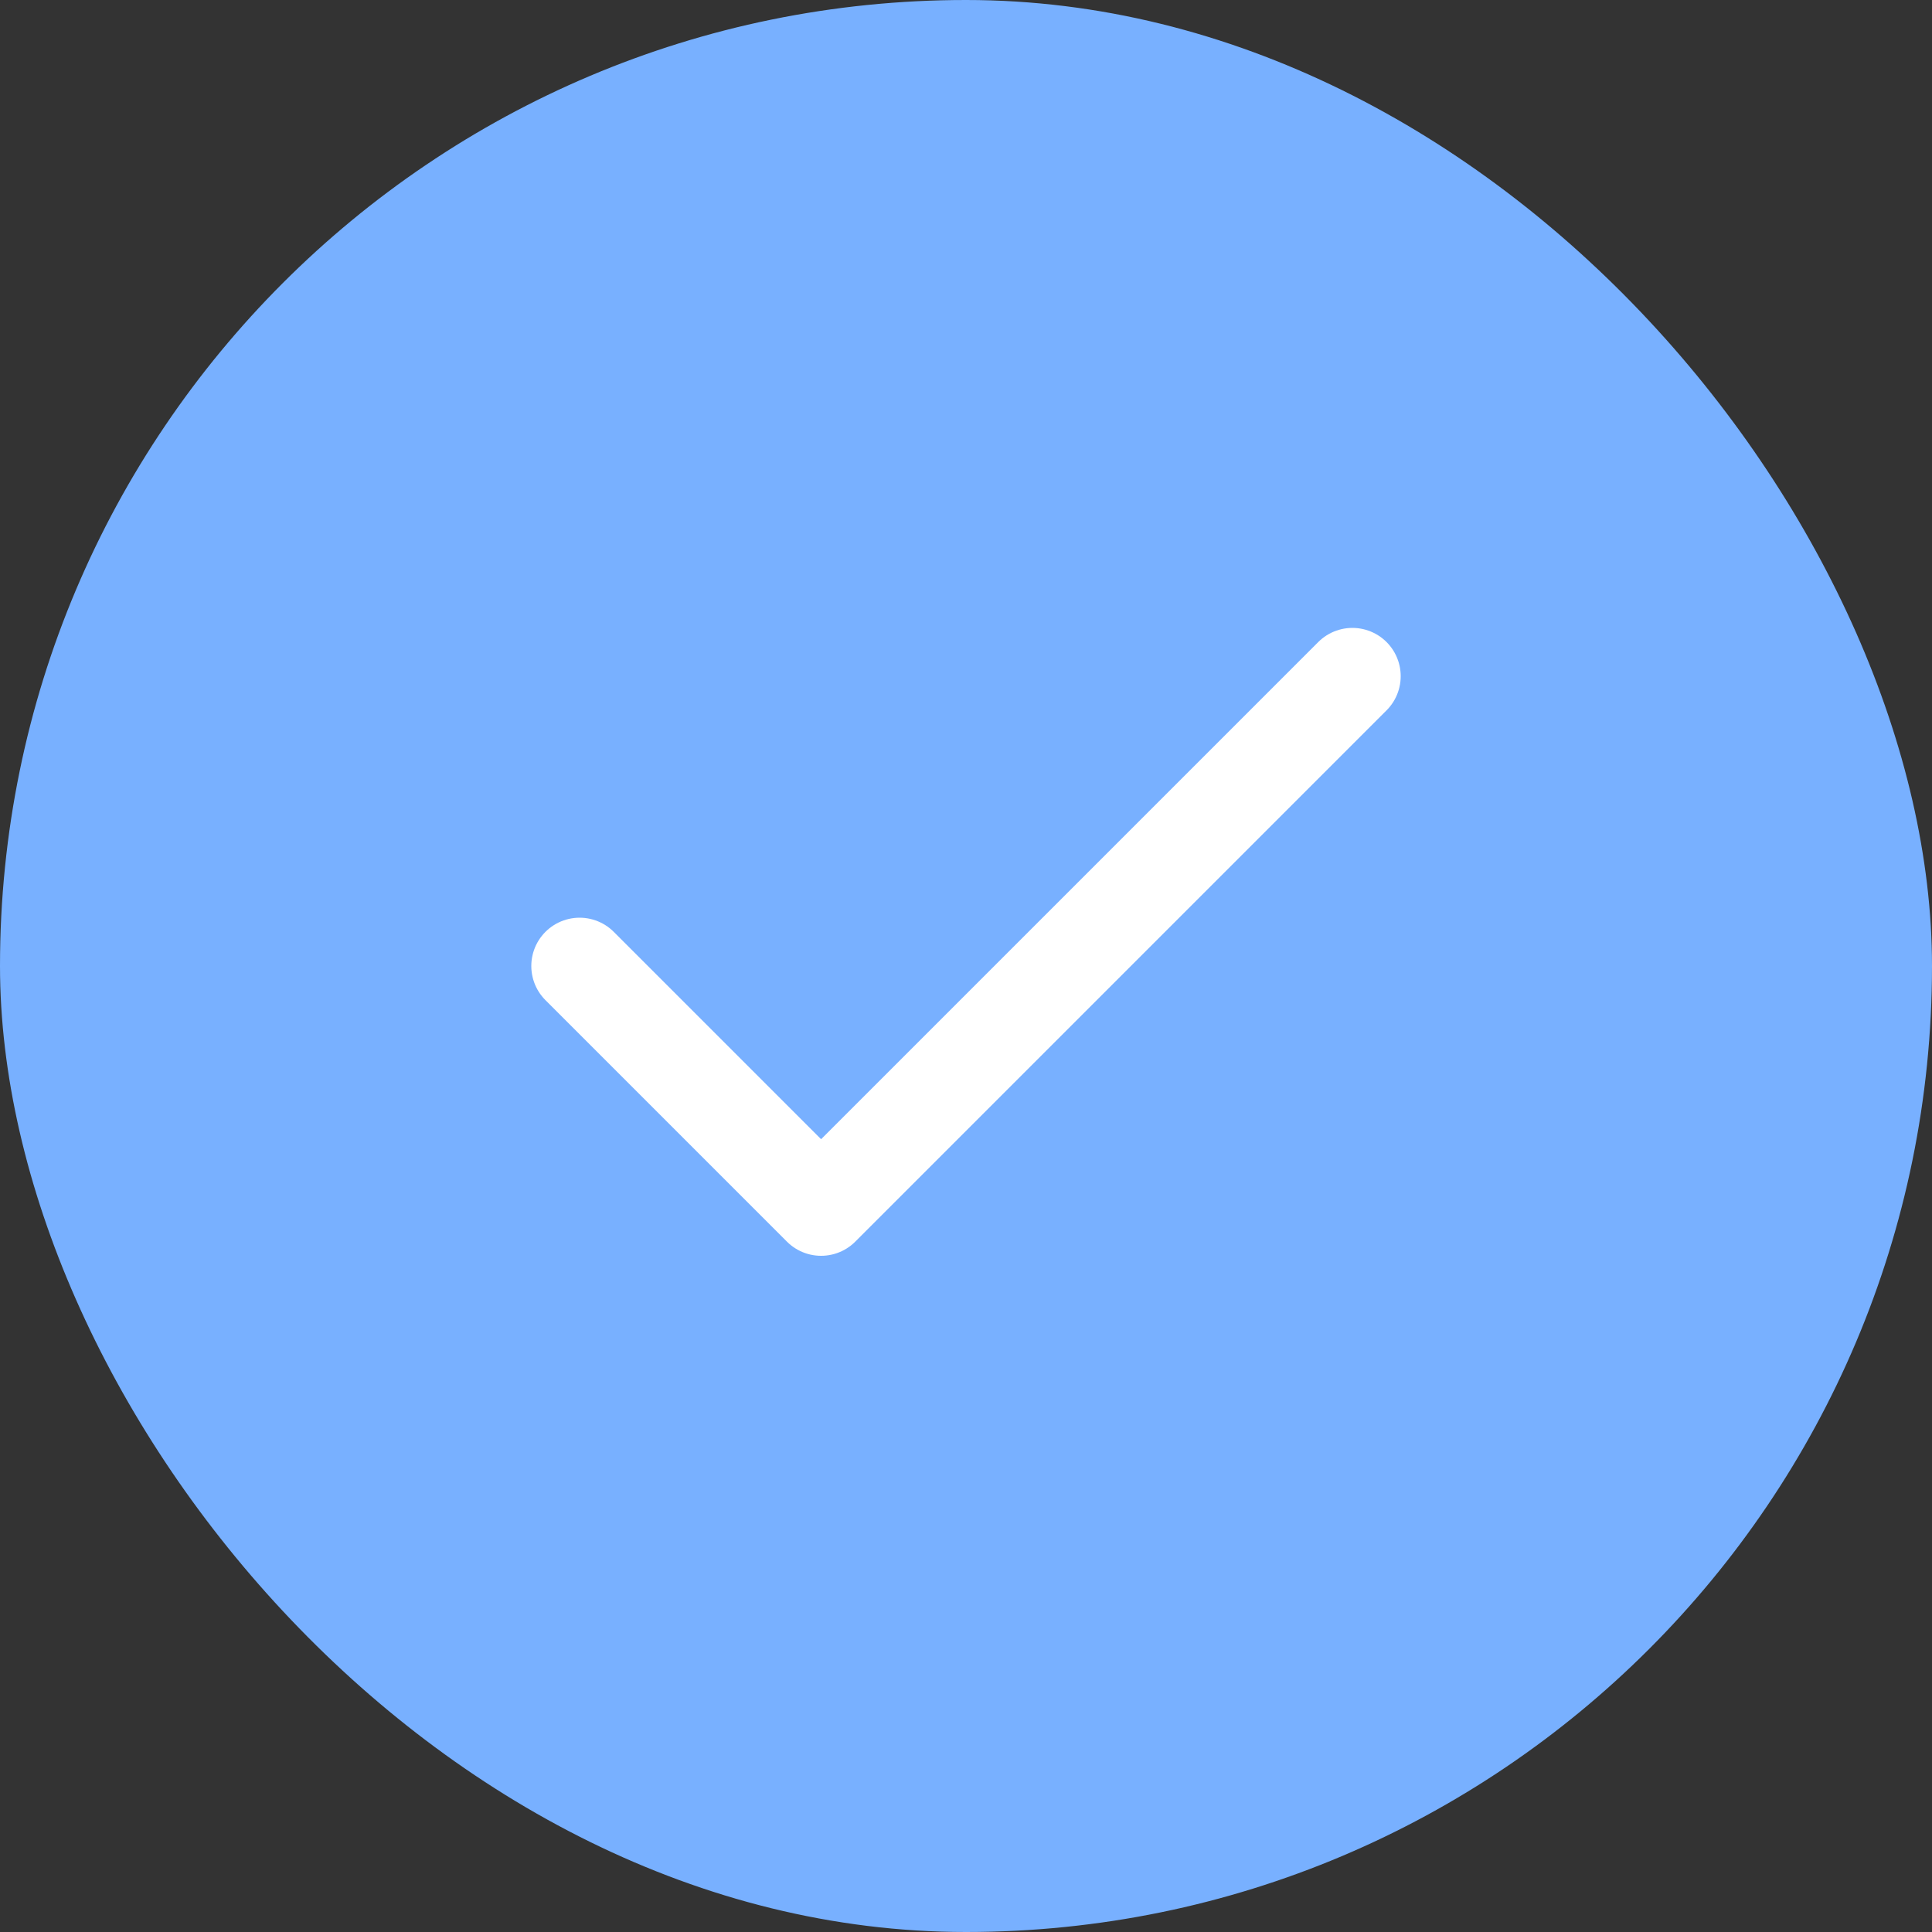 <?xml version="1.0" encoding="UTF-8"?> <svg xmlns="http://www.w3.org/2000/svg" width="40" height="40" viewBox="0 0 40 40" fill="none"><rect x="0" y="0" width="40" height="40" fill="#333333" stroke="none"/><rect width="40" height="40" rx="20" fill="#78B0FF"></rect><path d="M28 14L17 25L12 20" stroke="white" stroke-width="2" stroke-linecap="round" stroke-linejoin="round"></path></svg> 